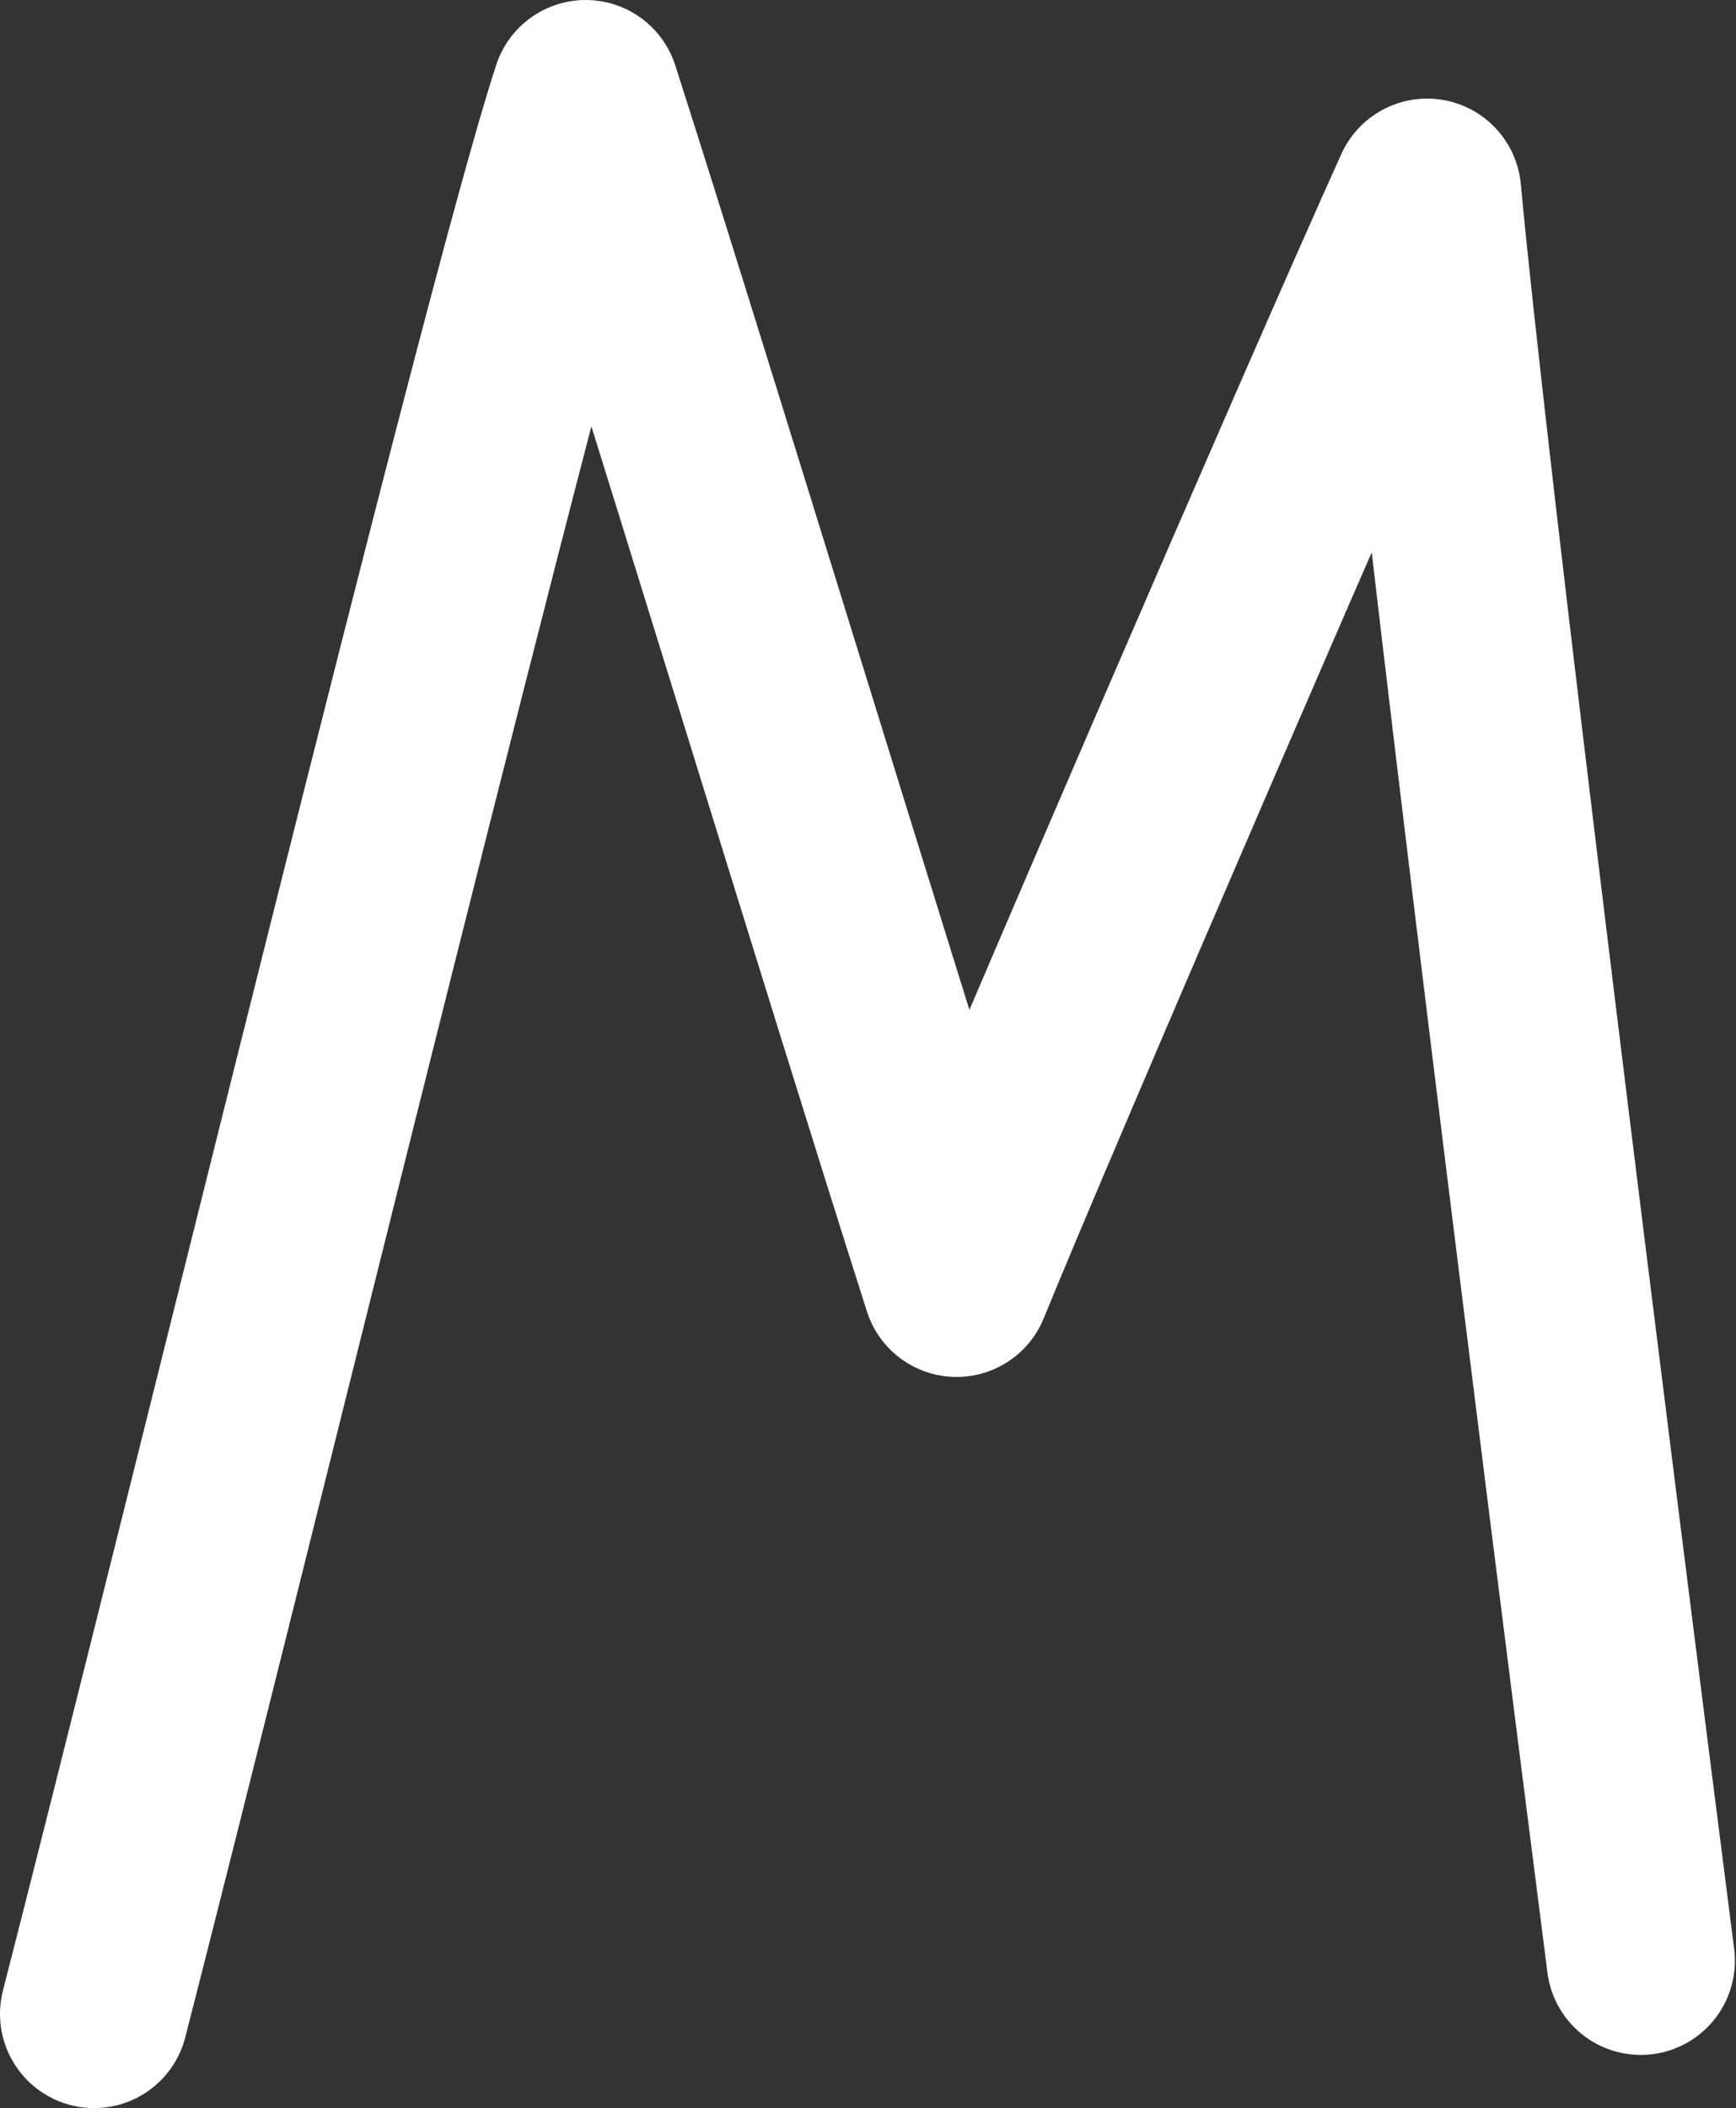 <?xml version="1.0" encoding="UTF-8"?> <svg xmlns="http://www.w3.org/2000/svg" id="_Слой_2" data-name="Слой 2" viewBox="0 0 15.68 19.03"><rect x="0" y="0" width="15.68" height="19.03" fill="#333333" stroke="none"/><defs><style> .cls-1 { fill: none; stroke: #fff; stroke-linecap: round; stroke-linejoin: round; stroke-width: 1.7px; } </style></defs><g id="_Слой_1-2" data-name="Слой 1"><path class="cls-1" d="m.85,18.18C1.95,13.9,4.67,2.73,5.29.85c.78,2.43,2.46,7.94,3.35,10.73.64-1.57,3.44-8.05,4.25-9.84.25,2.68,1.34,11.35,1.93,15.96"></path></g></svg> 